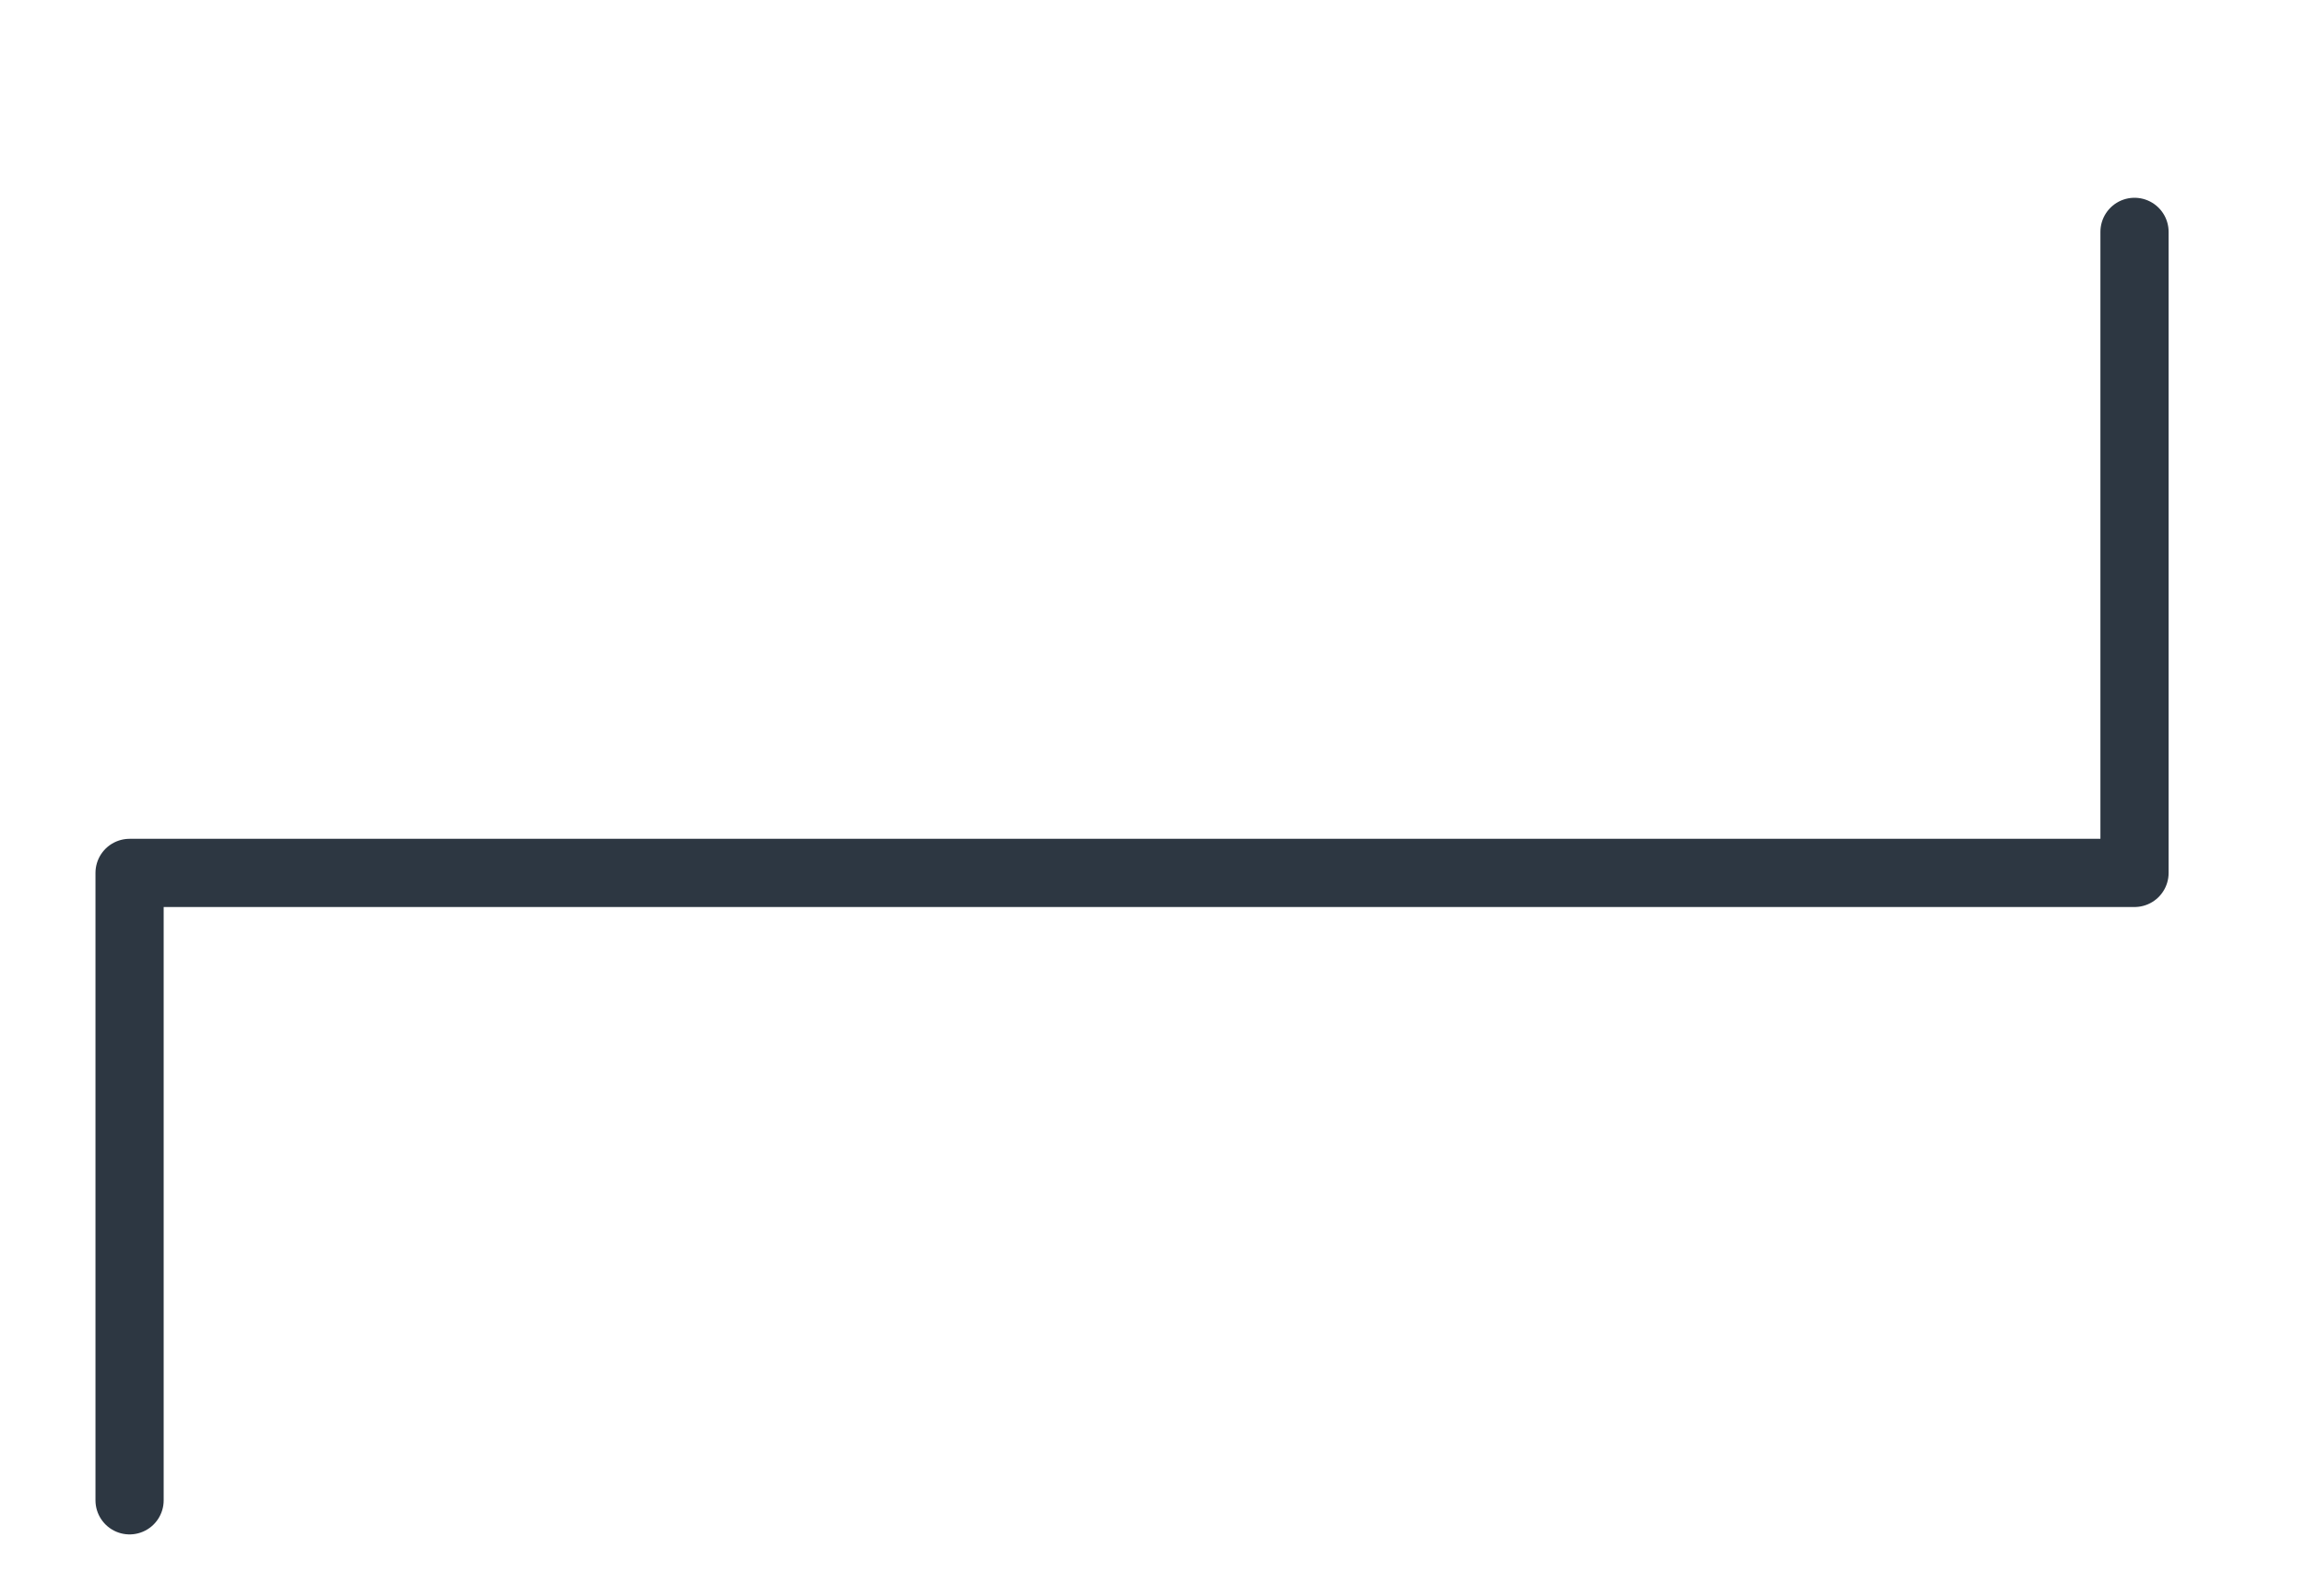 <?xml version="1.0" encoding="utf-8"?>
<!-- Generator: Adobe Illustrator 21.0.0, SVG Export Plug-In . SVG Version: 6.00 Build 0)  -->
<svg version="1.1" id="圖層_1" xmlns="http://www.w3.org/2000/svg" xmlns:xlink="http://www.w3.org/1999/xlink" x="0px" y="0px"
	 viewBox="0 0 169 117" style="enable-background:new 0 0 169 117;" xml:space="preserve">
<style type="text/css">
	.st0{fill:none;stroke:#2D3742;stroke-width:5;stroke-linecap:round;stroke-linejoin:round;stroke-miterlimit:10;}
</style>
<polyline class="st0" points="9.5,110 9.5,64 156.5,64 156.5,17 "/>
</svg>
